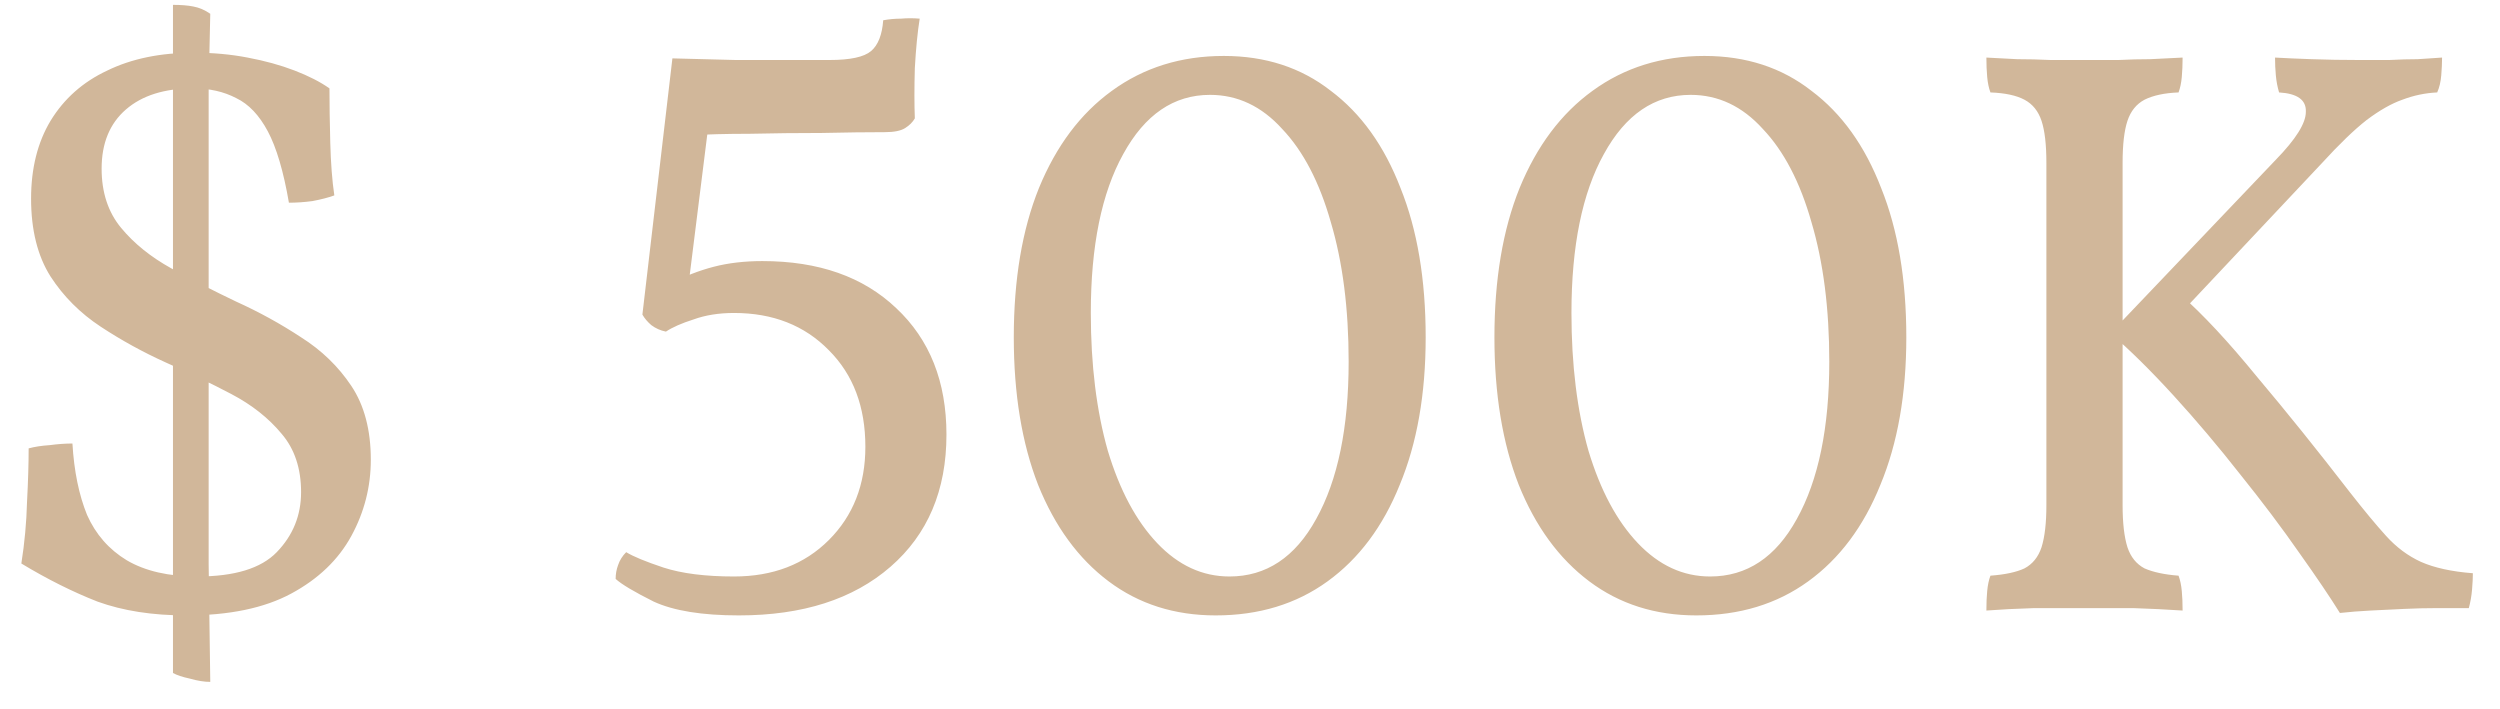 <?xml version="1.0" encoding="UTF-8"?> <svg xmlns="http://www.w3.org/2000/svg" width="74" height="21" viewBox="0 0 74 21" fill="none"><path d="M5.504 18.216C4.512 18.216 3.64 18.08 2.888 17.808C2.152 17.52 1.4 17.144 0.632 16.68C0.728 16.072 0.784 15.464 0.8 14.856C0.832 14.248 0.848 13.72 0.848 13.272C1.024 13.224 1.232 13.192 1.472 13.176C1.712 13.144 1.936 13.128 2.144 13.128C2.192 13.944 2.336 14.648 2.576 15.24C2.832 15.816 3.224 16.264 3.752 16.584C4.296 16.904 4.992 17.064 5.84 17.064C6.944 17.064 7.728 16.824 8.192 16.344C8.672 15.848 8.912 15.256 8.912 14.568C8.912 13.864 8.72 13.288 8.336 12.84C7.952 12.376 7.456 11.984 6.848 11.664C6.24 11.344 5.592 11.032 4.904 10.728C4.232 10.424 3.592 10.072 2.984 9.672C2.376 9.272 1.88 8.776 1.496 8.184C1.112 7.576 0.92 6.808 0.92 5.88C0.92 4.984 1.112 4.216 1.496 3.576C1.896 2.92 2.456 2.424 3.176 2.088C3.896 1.736 4.752 1.56 5.744 1.56C6.304 1.56 6.832 1.608 7.328 1.704C7.84 1.8 8.304 1.928 8.72 2.088C9.136 2.248 9.48 2.424 9.752 2.616C9.752 3.08 9.76 3.616 9.776 4.224C9.792 4.832 9.832 5.352 9.896 5.784C9.72 5.848 9.504 5.904 9.248 5.952C9.008 5.984 8.776 6 8.552 6C8.392 5.072 8.184 4.368 7.928 3.888C7.672 3.408 7.36 3.08 6.992 2.904C6.624 2.712 6.2 2.616 5.72 2.616C4.872 2.616 4.208 2.824 3.728 3.24C3.248 3.656 3.008 4.24 3.008 4.992C3.008 5.696 3.2 6.28 3.584 6.744C3.968 7.208 4.464 7.608 5.072 7.944C5.68 8.28 6.32 8.608 6.992 8.928C7.664 9.232 8.304 9.584 8.912 9.984C9.52 10.368 10.016 10.848 10.4 11.424C10.784 12 10.976 12.728 10.976 13.608C10.976 14.408 10.784 15.16 10.4 15.864C10.016 16.568 9.424 17.136 8.624 17.568C7.824 18 6.784 18.216 5.504 18.216ZM6.224 20.184C6.048 20.184 5.848 20.152 5.624 20.088C5.4 20.04 5.232 19.984 5.12 19.92V10.248L6.176 10.512C6.176 11.664 6.176 12.728 6.176 13.704C6.176 14.68 6.176 15.68 6.176 16.704C6.192 17.712 6.208 18.872 6.224 20.184ZM6.176 9.336L5.12 9.072V0.144C5.36 0.144 5.56 0.16 5.72 0.192C5.896 0.224 6.064 0.296 6.224 0.408C6.208 1.112 6.192 1.832 6.176 2.568C6.176 3.304 6.176 4.048 6.176 4.8C6.176 5.536 6.176 6.288 6.176 7.056C6.176 7.808 6.176 8.568 6.176 9.336ZM27.223 0.552C27.159 0.952 27.111 1.44 27.079 2.016C27.063 2.592 27.063 3.088 27.079 3.504C27.015 3.616 26.919 3.712 26.791 3.792C26.663 3.872 26.463 3.912 26.191 3.912C25.663 3.912 25.039 3.92 24.319 3.936C23.599 3.936 22.887 3.944 22.183 3.96C21.495 3.96 20.903 3.976 20.407 4.008L21.055 3.024L20.311 8.976L19.831 8.4C20.263 8.176 20.695 8.008 21.127 7.896C21.559 7.784 22.039 7.728 22.567 7.728C24.231 7.728 25.551 8.192 26.527 9.12C27.519 10.048 28.015 11.296 28.015 12.864C28.015 14.512 27.463 15.816 26.359 16.776C25.255 17.736 23.759 18.216 21.871 18.216C20.783 18.216 19.943 18.08 19.351 17.808C18.775 17.52 18.399 17.296 18.223 17.136C18.223 16.992 18.247 16.856 18.295 16.728C18.343 16.584 18.423 16.456 18.535 16.344C18.743 16.472 19.111 16.624 19.639 16.8C20.183 16.976 20.879 17.064 21.727 17.064C22.879 17.064 23.815 16.704 24.535 15.984C25.255 15.264 25.615 14.344 25.615 13.224C25.615 12.04 25.255 11.088 24.535 10.368C23.815 9.632 22.879 9.264 21.727 9.264C21.279 9.264 20.879 9.328 20.527 9.456C20.175 9.568 19.903 9.688 19.711 9.816C19.551 9.784 19.407 9.72 19.279 9.624C19.167 9.528 19.079 9.424 19.015 9.312L19.903 1.728C20.607 1.744 21.231 1.76 21.775 1.776C22.335 1.776 22.839 1.776 23.287 1.776C23.751 1.776 24.175 1.776 24.559 1.776C25.167 1.776 25.575 1.688 25.783 1.512C25.991 1.336 26.111 1.032 26.143 0.6C26.319 0.568 26.495 0.552 26.671 0.552C26.847 0.536 27.031 0.536 27.223 0.552ZM36.224 1.656C37.456 1.656 38.512 2 39.392 2.688C40.288 3.36 40.976 4.32 41.456 5.568C41.952 6.8 42.2 8.272 42.2 9.984C42.2 11.664 41.944 13.12 41.432 14.352C40.936 15.584 40.224 16.536 39.296 17.208C38.368 17.88 37.264 18.216 35.984 18.216C34.768 18.216 33.712 17.88 32.816 17.208C31.92 16.536 31.224 15.584 30.728 14.352C30.248 13.12 30.008 11.664 30.008 9.984C30.008 8.272 30.256 6.8 30.752 5.568C31.264 4.32 31.984 3.36 32.912 2.688C33.856 2 34.96 1.656 36.224 1.656ZM35.816 2.808C34.744 2.808 33.888 3.392 33.248 4.56C32.608 5.712 32.288 7.28 32.288 9.264C32.288 10.8 32.456 12.16 32.792 13.344C33.144 14.512 33.632 15.424 34.256 16.08C34.88 16.736 35.592 17.064 36.392 17.064C37.48 17.064 38.336 16.496 38.96 15.36C39.6 14.208 39.92 12.656 39.92 10.704C39.92 9.136 39.744 7.76 39.392 6.576C39.056 5.392 38.576 4.472 37.952 3.816C37.344 3.144 36.632 2.808 35.816 2.808ZM50.451 1.656C51.683 1.656 52.739 2 53.619 2.688C54.515 3.36 55.203 4.32 55.683 5.568C56.179 6.8 56.427 8.272 56.427 9.984C56.427 11.664 56.171 13.12 55.659 14.352C55.163 15.584 54.451 16.536 53.523 17.208C52.595 17.88 51.491 18.216 50.211 18.216C48.995 18.216 47.939 17.88 47.043 17.208C46.147 16.536 45.451 15.584 44.955 14.352C44.475 13.12 44.235 11.664 44.235 9.984C44.235 8.272 44.483 6.8 44.979 5.568C45.491 4.32 46.211 3.36 47.139 2.688C48.083 2 49.187 1.656 50.451 1.656ZM50.043 2.808C48.971 2.808 48.115 3.392 47.475 4.56C46.835 5.712 46.515 7.28 46.515 9.264C46.515 10.8 46.683 12.16 47.019 13.344C47.371 14.512 47.859 15.424 48.483 16.08C49.107 16.736 49.819 17.064 50.619 17.064C51.707 17.064 52.563 16.496 53.187 15.36C53.827 14.208 54.147 12.656 54.147 10.704C54.147 9.136 53.971 7.76 53.619 6.576C53.283 5.392 52.803 4.472 52.179 3.816C51.571 3.144 50.859 2.808 50.043 2.808ZM69.261 18.144C68.973 17.68 68.573 17.088 68.061 16.368C67.549 15.632 66.965 14.856 66.309 14.04C65.669 13.224 65.013 12.448 64.341 11.712C63.669 10.976 63.045 10.36 62.469 9.864L67.365 4.728C67.957 4.12 68.253 3.648 68.253 3.312C68.269 2.96 68.005 2.768 67.461 2.736C67.413 2.576 67.381 2.408 67.365 2.232C67.349 2.056 67.341 1.88 67.341 1.704C67.613 1.72 67.973 1.736 68.421 1.752C68.869 1.768 69.333 1.776 69.813 1.776C70.133 1.776 70.437 1.776 70.725 1.776C71.029 1.76 71.309 1.752 71.565 1.752C71.837 1.736 72.077 1.72 72.285 1.704C72.285 1.864 72.277 2.04 72.261 2.232C72.245 2.424 72.205 2.592 72.141 2.736C71.789 2.752 71.445 2.824 71.109 2.952C70.789 3.064 70.437 3.264 70.053 3.552C69.685 3.84 69.245 4.264 68.733 4.824L64.533 9.288V8.712C65.205 9.304 65.965 10.12 66.813 11.16C67.677 12.184 68.597 13.328 69.573 14.592C69.973 15.104 70.325 15.528 70.629 15.864C70.933 16.2 71.277 16.456 71.661 16.632C72.061 16.808 72.573 16.92 73.197 16.968C73.197 17.096 73.189 17.256 73.173 17.448C73.157 17.64 73.125 17.824 73.077 18C72.773 18 72.461 18 72.141 18C71.821 18 71.493 18.008 71.157 18.024C70.821 18.04 70.493 18.056 70.173 18.072C69.853 18.088 69.549 18.112 69.261 18.144ZM58.797 18.072C58.797 17.848 58.805 17.656 58.821 17.496C58.837 17.32 58.869 17.168 58.917 17.04C59.349 17.008 59.685 16.936 59.925 16.824C60.165 16.696 60.333 16.488 60.429 16.2C60.525 15.896 60.573 15.48 60.573 14.952V4.824C60.573 4.28 60.525 3.864 60.429 3.576C60.333 3.288 60.165 3.08 59.925 2.952C59.685 2.824 59.349 2.752 58.917 2.736C58.869 2.608 58.837 2.456 58.821 2.28C58.805 2.104 58.797 1.912 58.797 1.704C59.101 1.72 59.405 1.736 59.709 1.752C60.029 1.752 60.357 1.76 60.693 1.776C61.029 1.776 61.365 1.776 61.701 1.776C62.053 1.776 62.389 1.776 62.709 1.776C63.029 1.76 63.341 1.752 63.645 1.752C63.965 1.736 64.285 1.72 64.605 1.704C64.605 1.912 64.597 2.104 64.581 2.28C64.565 2.456 64.533 2.608 64.485 2.736C64.069 2.752 63.733 2.824 63.477 2.952C63.237 3.08 63.069 3.288 62.973 3.576C62.877 3.864 62.829 4.28 62.829 4.824V14.952C62.829 15.48 62.877 15.896 62.973 16.2C63.069 16.488 63.237 16.696 63.477 16.824C63.733 16.936 64.069 17.008 64.485 17.04C64.533 17.168 64.565 17.32 64.581 17.496C64.597 17.656 64.605 17.848 64.605 18.072C64.125 18.04 63.637 18.016 63.141 18C62.645 18 62.165 18 61.701 18C61.237 18 60.741 18 60.213 18C59.685 18.016 59.213 18.04 58.797 18.072Z" fill="#D1B79A"></path></svg> 
